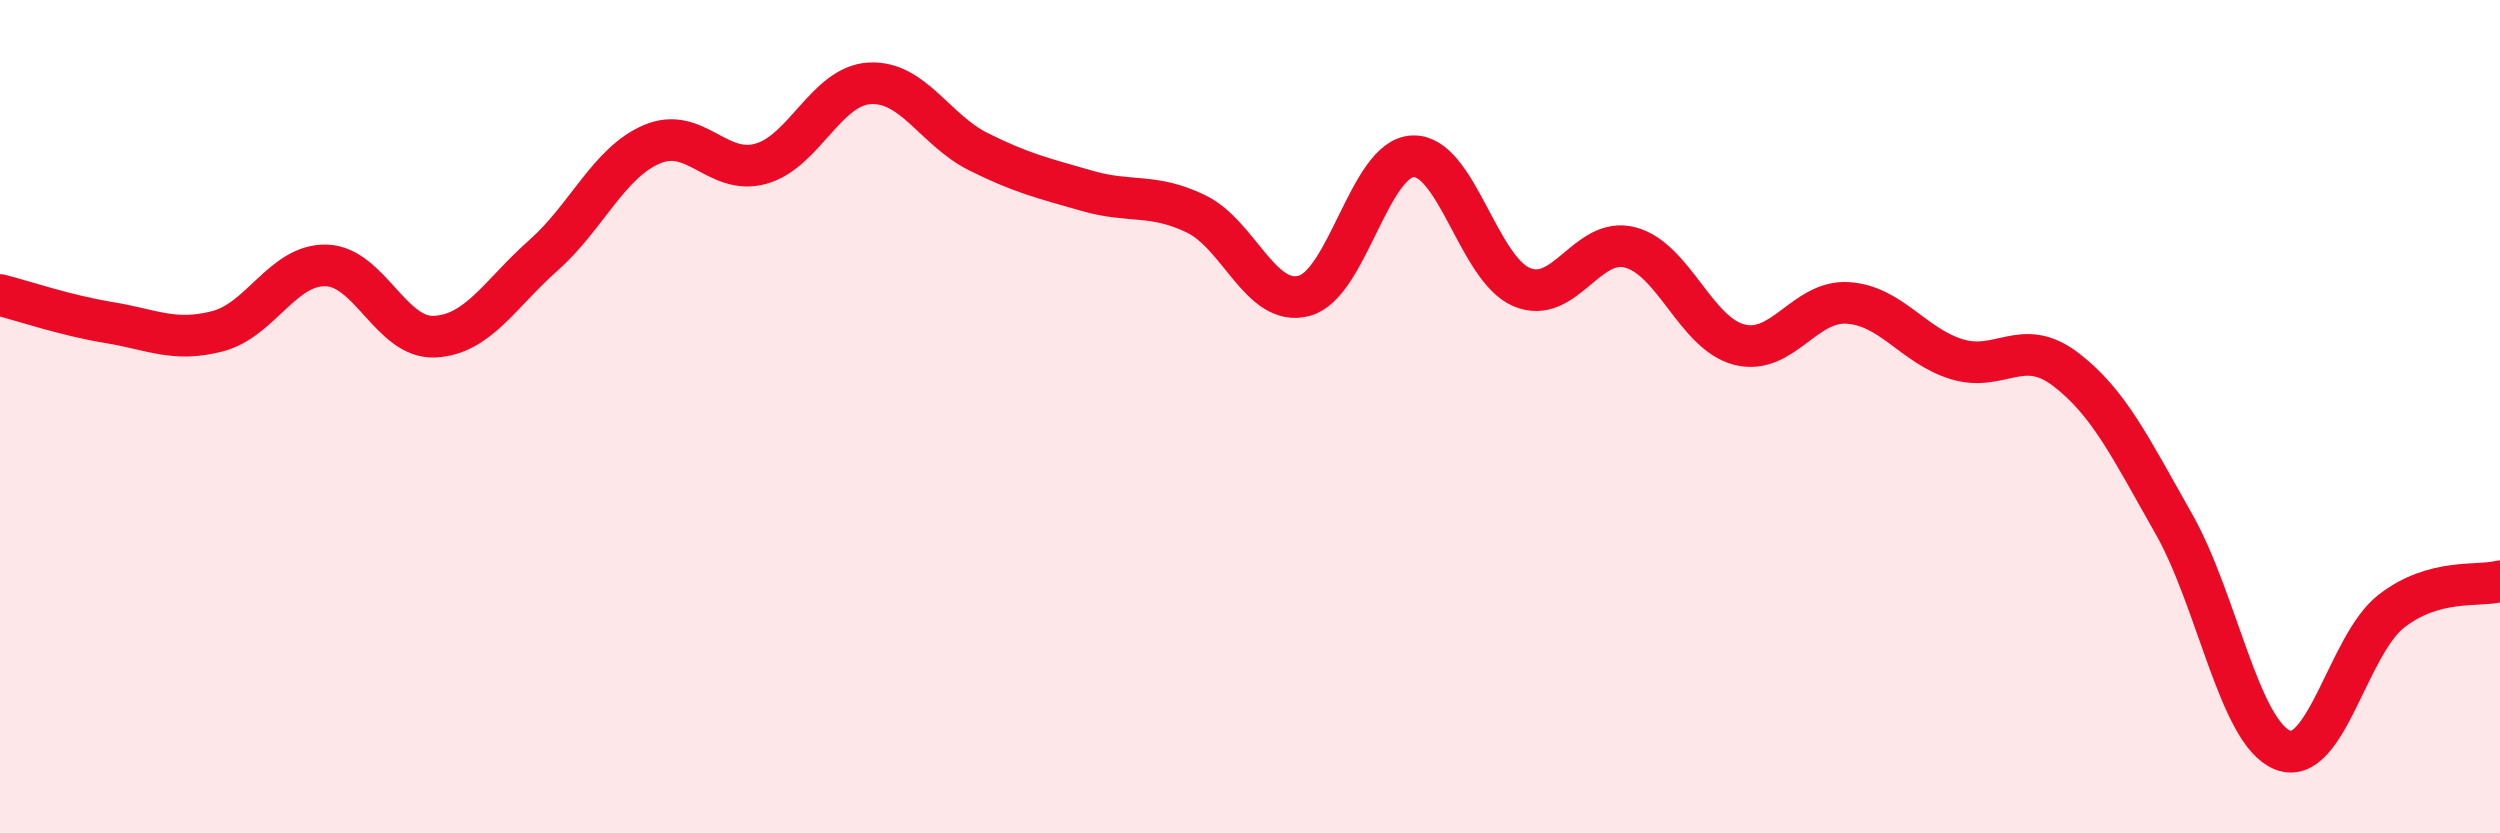 
    <svg width="60" height="20" viewBox="0 0 60 20" xmlns="http://www.w3.org/2000/svg">
      <path
        d="M 0,7.08 C 0.52,7.21 1.57,7.57 2.61,7.74 C 3.65,7.91 4.18,8.22 5.22,7.95 C 6.26,7.68 6.79,6.34 7.83,6.37 C 8.87,6.4 9.39,8.13 10.43,8.08 C 11.47,8.03 12,7.05 13.04,6.13 C 14.08,5.21 14.61,3.9 15.65,3.46 C 16.69,3.02 17.22,4.22 18.26,3.93 C 19.3,3.64 19.83,2.06 20.87,2 C 21.91,1.94 22.44,3.12 23.48,3.64 C 24.52,4.16 25.05,4.28 26.09,4.58 C 27.13,4.88 27.66,4.63 28.7,5.13 C 29.74,5.63 30.26,7.38 31.3,7.1 C 32.34,6.82 32.87,3.79 33.91,3.75 C 34.95,3.71 35.48,6.45 36.52,6.89 C 37.56,7.33 38.09,5.66 39.13,5.94 C 40.17,6.22 40.7,8 41.74,8.27 C 42.78,8.54 43.31,7.2 44.35,7.27 C 45.39,7.34 45.92,8.3 46.96,8.62 C 48,8.94 48.53,8.07 49.57,8.86 C 50.61,9.65 51.13,10.74 52.17,12.57 C 53.21,14.4 53.74,17.58 54.78,18 C 55.82,18.42 56.35,15.48 57.39,14.67 C 58.43,13.86 59.48,14.09 60,13.95L60 20L0 20Z"
        fill="#EB0A25"
        opacity="0.1"
        stroke-linecap="round"
        stroke-linejoin="round"
      />
      <path
        d="M 0,7.08 C 0.52,7.21 1.57,7.57 2.61,7.74 C 3.65,7.91 4.18,8.22 5.22,7.95 C 6.26,7.68 6.79,6.34 7.83,6.37 C 8.87,6.4 9.39,8.13 10.43,8.08 C 11.47,8.03 12,7.05 13.04,6.13 C 14.08,5.21 14.61,3.9 15.65,3.46 C 16.69,3.02 17.22,4.22 18.26,3.93 C 19.3,3.64 19.83,2.06 20.87,2 C 21.91,1.94 22.44,3.12 23.48,3.64 C 24.52,4.16 25.05,4.28 26.09,4.58 C 27.13,4.88 27.66,4.63 28.7,5.13 C 29.74,5.63 30.26,7.38 31.3,7.1 C 32.34,6.82 32.87,3.79 33.91,3.75 C 34.95,3.71 35.48,6.45 36.52,6.89 C 37.56,7.33 38.09,5.66 39.13,5.94 C 40.17,6.22 40.7,8 41.74,8.27 C 42.78,8.54 43.31,7.2 44.35,7.27 C 45.39,7.34 45.92,8.3 46.96,8.62 C 48,8.94 48.53,8.07 49.57,8.86 C 50.61,9.65 51.13,10.74 52.17,12.57 C 53.21,14.4 53.74,17.58 54.78,18 C 55.82,18.42 56.35,15.48 57.39,14.67 C 58.43,13.86 59.48,14.09 60,13.95"
        stroke="#EB0A25"
        stroke-width="1"
        fill="none"
        stroke-linecap="round"
        stroke-linejoin="round"
      />
    </svg>
  